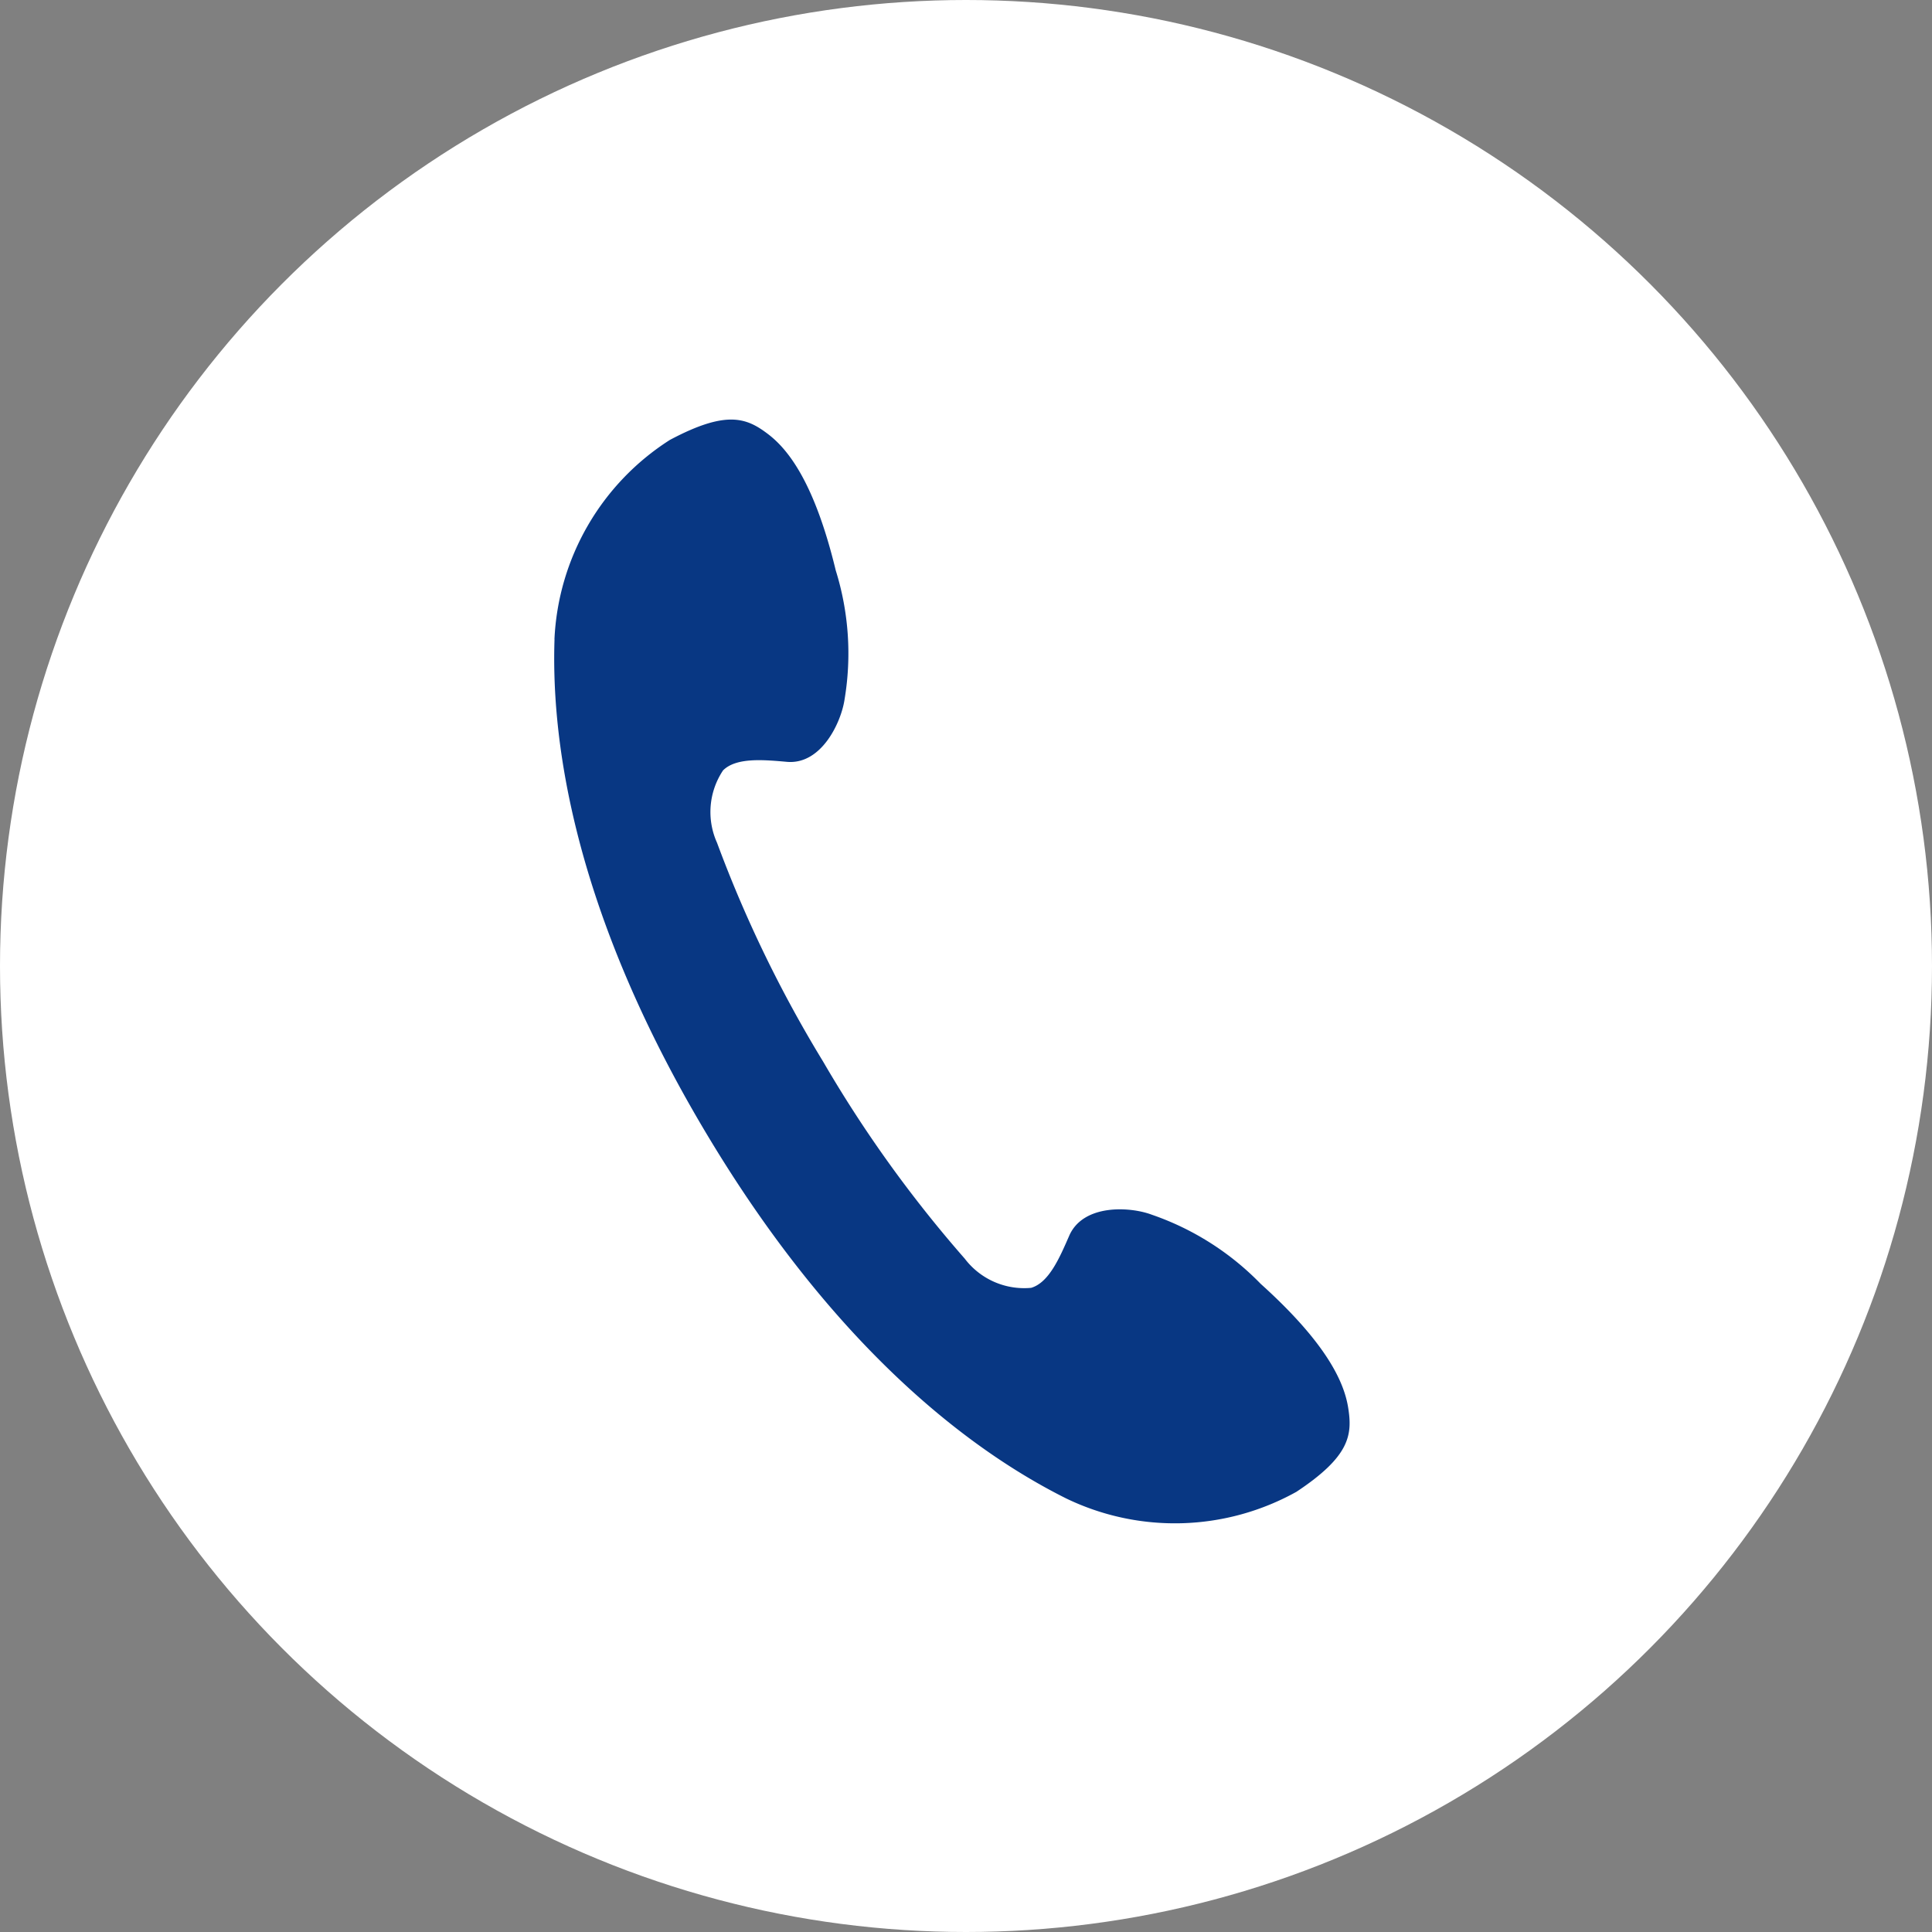 <svg xmlns="http://www.w3.org/2000/svg" width="64" height="64" viewBox="0 0 64 64">
  <rect x="0" y="0" width="64" height="64" fill="#808080" stroke="none"/>
  <g id="icon-tel" transform="translate(-450 -5856)">
    <circle id="楕円形_1" data-name="楕円形 1" cx="32" cy="32" r="32" transform="translate(450 5856)" fill="#fff"/>
    <path id="パス_63" data-name="パス 63" d="M60.195,10.064c-.094,2.859.37,8.54,4.991,16.3s9.4,10.877,11.959,12.155A8.282,8.282,0,0,0,84.77,38.3c1.773-1.174,1.858-1.883,1.718-2.775-.133-.858-.715-2.146-2.9-4.115a9.216,9.216,0,0,0-3.609-2.291c-.723-.272-2.275-.359-2.735.7-.318.729-.67,1.548-1.259,1.723a2.472,2.472,0,0,1-2.2-.966,41.729,41.729,0,0,1-4.694-6.532A41.715,41.715,0,0,1,65.579,16.8a2.481,2.481,0,0,1,.2-2.4c.432-.429,1.322-.353,2.115-.282,1.145.1,1.8-1.313,1.91-2.073a9.228,9.228,0,0,0-.293-4.269c-.691-2.859-1.549-3.985-2.236-4.51-.716-.547-1.381-.811-3.26.189a8.283,8.283,0,0,0-3.822,6.6" transform="translate(408.174 5867.119)" fill="#083783"/>
  </g>
</svg>
